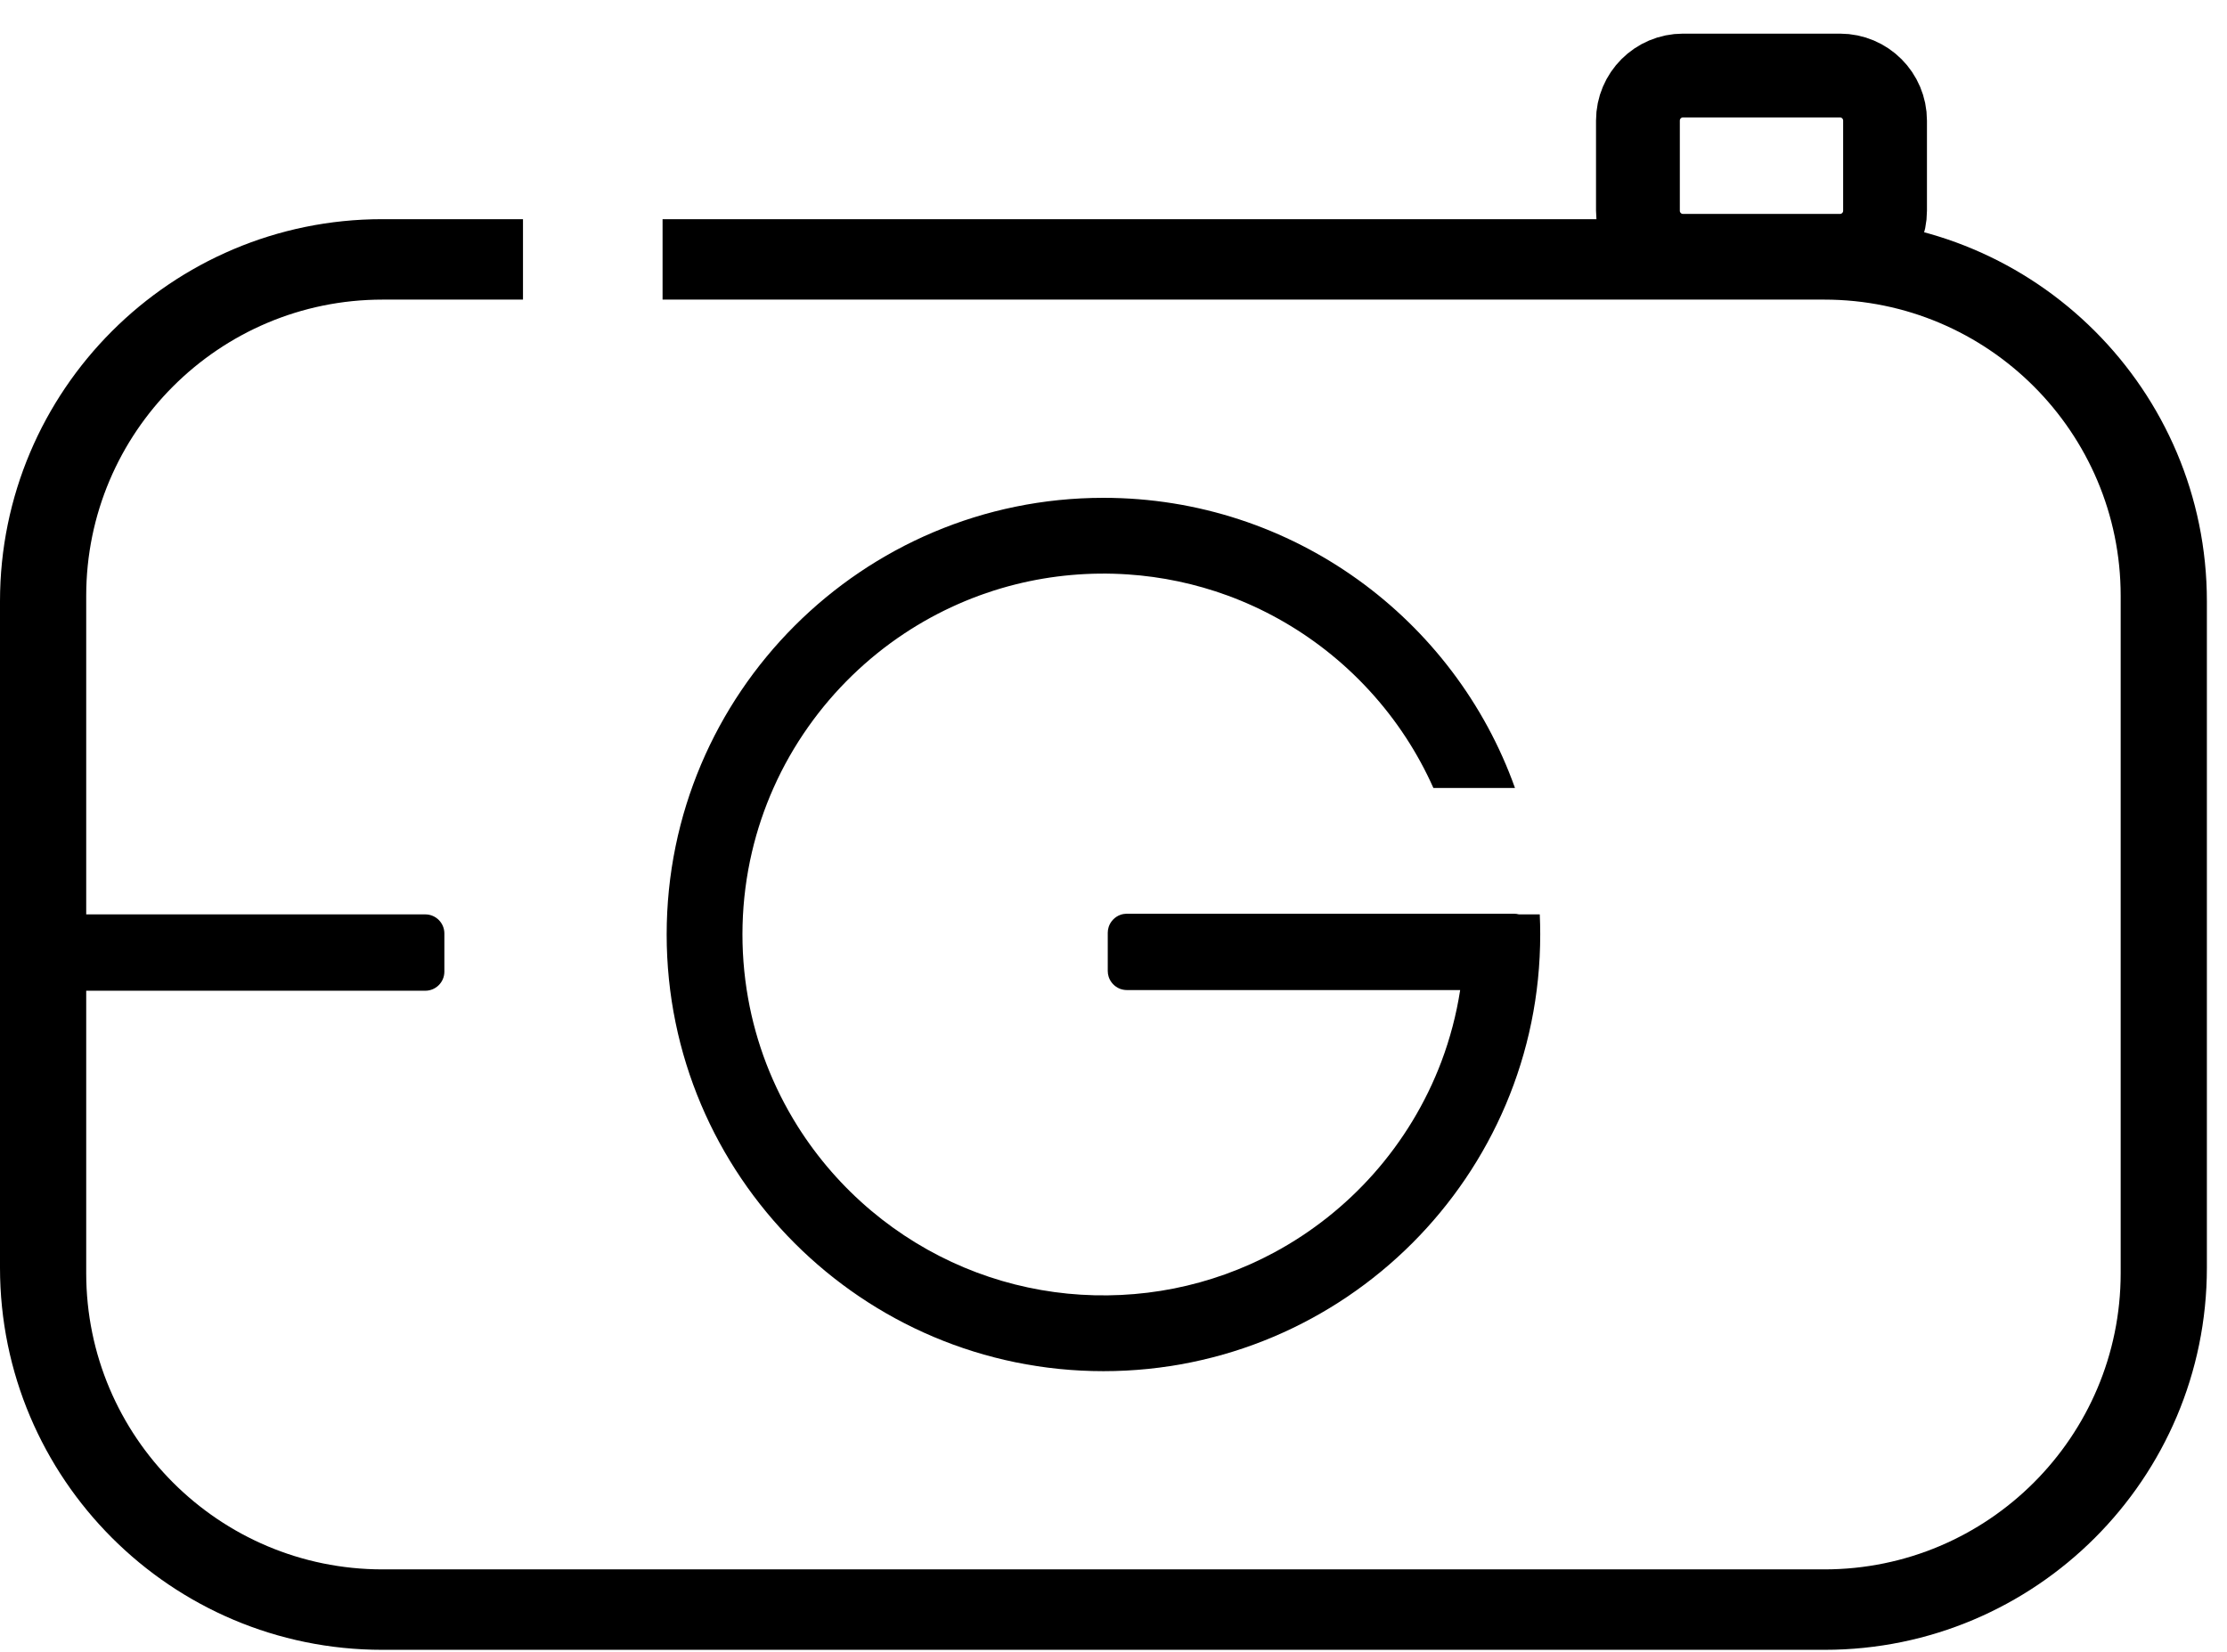 <svg xmlns="http://www.w3.org/2000/svg" xmlns:xlink="http://www.w3.org/1999/xlink" xmlns:serif="http://www.serif.com/" width="100%" height="100%" viewBox="0 0 93 69" xml:space="preserve" style="fill-rule:evenodd;clip-rule:evenodd;stroke-linecap:square;stroke-miterlimit:1.5;"><path d="M78.72,5.038c0,-1.039 -0.844,-1.883 -1.883,-1.883l-6.554,0c-1.039,0 -1.883,0.844 -1.883,1.883l0,3.765c0,1.04 0.844,1.883 1.883,1.883l6.554,0c1.039,0 1.883,-0.843 1.883,-1.883l0,-3.765Z" style="fill:none;stroke:#000;stroke-width:3.5px;"></path><path d="M64.301,38.195c0.013,0.278 0.019,0.558 0.019,0.84c0,10.067 -8.173,18.24 -18.24,18.24c-10.067,0 -18.24,-8.173 -18.24,-18.24c0,-10.067 8.173,-18.24 18.24,-18.24c7.92,0 14.668,5.059 17.186,12.12l-3.407,0c-0.327,-0.735 -0.714,-1.444 -1.154,-2.117c-0.909,-1.39 -2.048,-2.627 -3.356,-3.649c-1.234,-0.964 -2.617,-1.735 -4.088,-2.274c-1.337,-0.49 -2.744,-0.787 -4.165,-0.881c-1.573,-0.105 -3.162,0.034 -4.691,0.418c-1.648,0.413 -3.222,1.11 -4.638,2.048c-1.56,1.034 -2.925,2.359 -4.005,3.888c-0.57,0.805 -1.061,1.667 -1.462,2.569c-0.382,0.859 -0.684,1.754 -0.898,2.67c-0.469,1.999 -0.523,4.094 -0.161,6.115c0.166,0.931 0.421,1.846 0.76,2.73c0.35,0.91 0.788,1.785 1.307,2.611c0.836,1.329 1.879,2.526 3.081,3.536c1.161,0.976 2.469,1.776 3.868,2.363c1.378,0.579 2.842,0.948 4.33,1.095c1.479,0.145 2.98,0.074 4.437,-0.215c1.465,-0.291 2.885,-0.802 4.199,-1.511c1.556,-0.84 2.961,-1.954 4.135,-3.277c1.219,-1.374 2.185,-2.969 2.834,-4.688c0.364,-0.966 0.627,-1.97 0.785,-2.99l-13.92,0c-0.1,-0.001 -0.199,-0.019 -0.292,-0.055c-0.219,-0.087 -0.393,-0.272 -0.466,-0.496c-0.026,-0.079 -0.039,-0.163 -0.039,-0.246c0,-0.532 0,-1.063 0,-1.595c0,-0.083 0.013,-0.167 0.039,-0.246c0.076,-0.234 0.261,-0.424 0.493,-0.506c0.082,-0.029 0.168,-0.043 0.255,-0.045l0.01,0l16.166,0c0.073,0 0.143,0.01 0.21,0.028l0.868,0Z"></path><path d="M18.557,38.992c0,-0.44 -0.357,-0.797 -0.797,-0.797l-14.563,0c-0.44,0 -0.797,0.357 -0.797,0.797l0,1.595c0,0.44 0.357,0.797 0.797,0.797l14.563,0c0.44,0 0.797,-0.357 0.797,-0.797l0,-1.595Z"></path><path d="M27.669,9.155l48.53,0c8.809,0 15.961,7.152 15.961,15.961l0,27.838c0,8.809 -7.152,15.961 -15.961,15.961l-60.238,0c-8.809,0 -15.961,-7.152 -15.961,-15.961l0,-27.838c0,-8.809 7.152,-15.961 15.961,-15.961l5.879,0l0,3.36l-5.865,0c-6.83,0 -12.375,5.545 -12.375,12.375l0,28.29c0,6.83 5.545,12.375 12.375,12.375l60.21,0c6.83,0 12.375,-5.545 12.375,-12.375l0,-28.29c0,-6.83 -5.545,-12.375 -12.375,-12.375l-48.516,0l0,-3.36Z"></path></svg>
